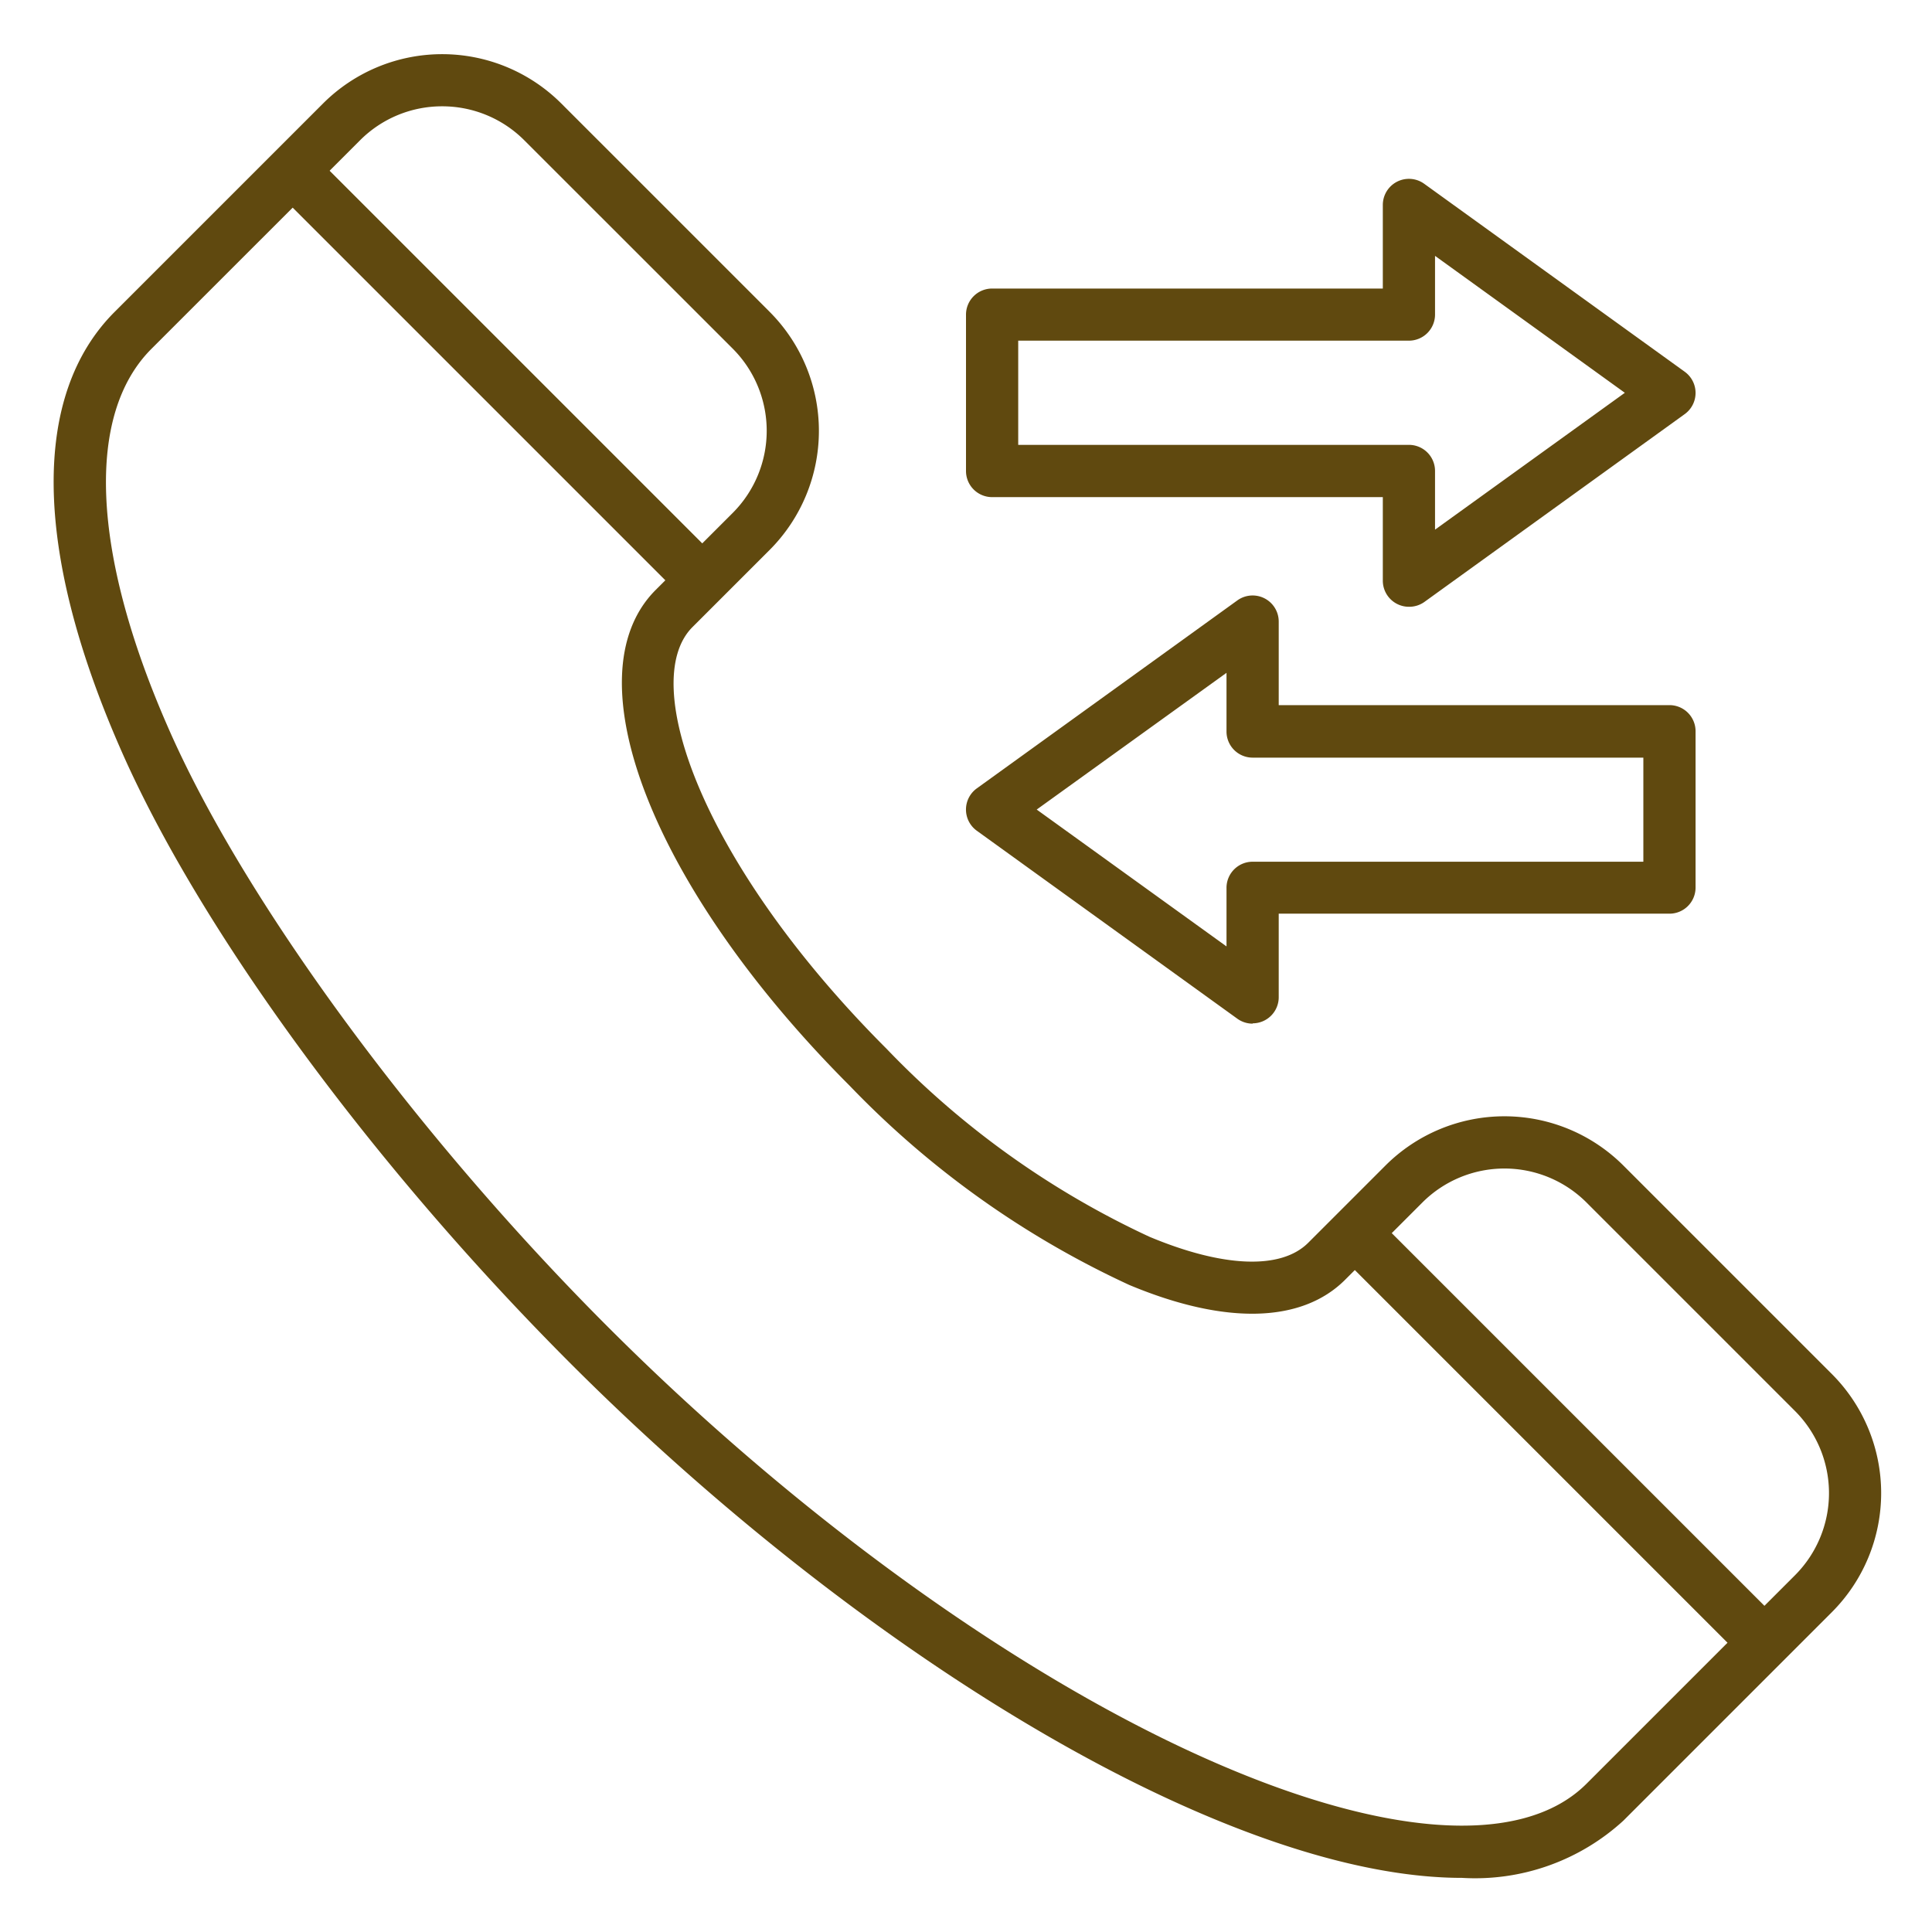 <svg viewBox="0 0 74 74" xmlns="http://www.w3.org/2000/svg"><path d="m56 71.927c-3.024 0-6.746-.971-10.993-2.906-7.421-3.382-15.853-9.5-23.131-16.774-7.682-7.684-14.317-16.761-17.315-23.689-3.281-7.54-3.343-13.439-.173-16.609l7.99-7.99a6.455 6.455 0 0 1 9.116 0l7.987 7.987a6.454 6.454 0 0 1 0 9.116l-2.957 2.956c-2.105 2.105.379 9.1 7.433 16.152a33.407 33.407 0 0 0 10.067 7.2c2.828 1.184 5.045 1.27 6.084.231l2.957-2.957a6.446 6.446 0 0 1 9.115 0l7.987 7.987a6.452 6.452 0 0 1 0 9.116l-7.99 7.99a8.407 8.407 0 0 1 -6.177 2.19zm-39.063-67.855a4.433 4.433 0 0 0 -3.145 1.3l-7.992 7.99c-2.512 2.512-2.3 7.76.594 14.4 2.861 6.612 9.494 15.667 16.9 23.071 7.115 7.116 15.333 13.082 22.545 16.367 7.007 3.193 12.447 3.6 14.925 1.124l7.99-7.99a4.451 4.451 0 0 0 0-6.288l-7.987-7.987a4.446 4.446 0 0 0 -6.287 0l-2.957 2.957c-1.664 1.665-4.6 1.736-8.271.2a35.4 35.4 0 0 1 -10.709-7.631c-7.528-7.53-10.725-15.685-7.433-18.985l2.957-2.956a4.453 4.453 0 0 0 0-6.288l-7.987-7.984a4.436 4.436 0 0 0 -3.143-1.3z" fill="#000000" style="fill: #60490F;"></path><path d="m18.057 3.288h2v22.187h-2z" transform="matrix(.707 -.707 .707 .707 -4.588 17.687)" fill="#000000" style="fill: #60490F;"></path><path d="m58.744 43.975h2v22.188h-2z" transform="matrix(.707 -.707 .707 .707 -21.441 58.376)" fill="#000000" style="fill: #60490F;"></path><path d="m53.965 23.241a1 1 0 0 1 -1-1v-3.2h-14.965a1 1 0 0 1 -1-1v-5.989a1 1 0 0 1 1-1h14.965v-3.202a1 1 0 0 1 1.585-.811l9.979 7.2a1 1 0 0 1 0 1.622l-9.979 7.2a1 1 0 0 1 -.585.18zm-14.965-6.202h14.965a1 1 0 0 1 1 1v2.248l7.27-5.242-7.27-5.245v2.248a1 1 0 0 1 -1 1h-14.965z" fill="#000000" style="fill: #60490F;"></path><path d="m47.978 39.208a1 1 0 0 1 -.585-.189l-9.979-7.2a1 1 0 0 1 0-1.622l9.979-7.2a1 1 0 0 1 1.585.811v3.2h14.966a1 1 0 0 1 1 1v5.988a1 1 0 0 1 -1 1h-14.966v3.2a1 1 0 0 1 -1 1zm-8.27-8.2 7.27 5.242v-2.244a1 1 0 0 1 1-1h14.966v-3.987h-14.966a1 1 0 0 1 -1-1v-2.248z" fill="#000000" style="fill: #60490F;"></path></svg>